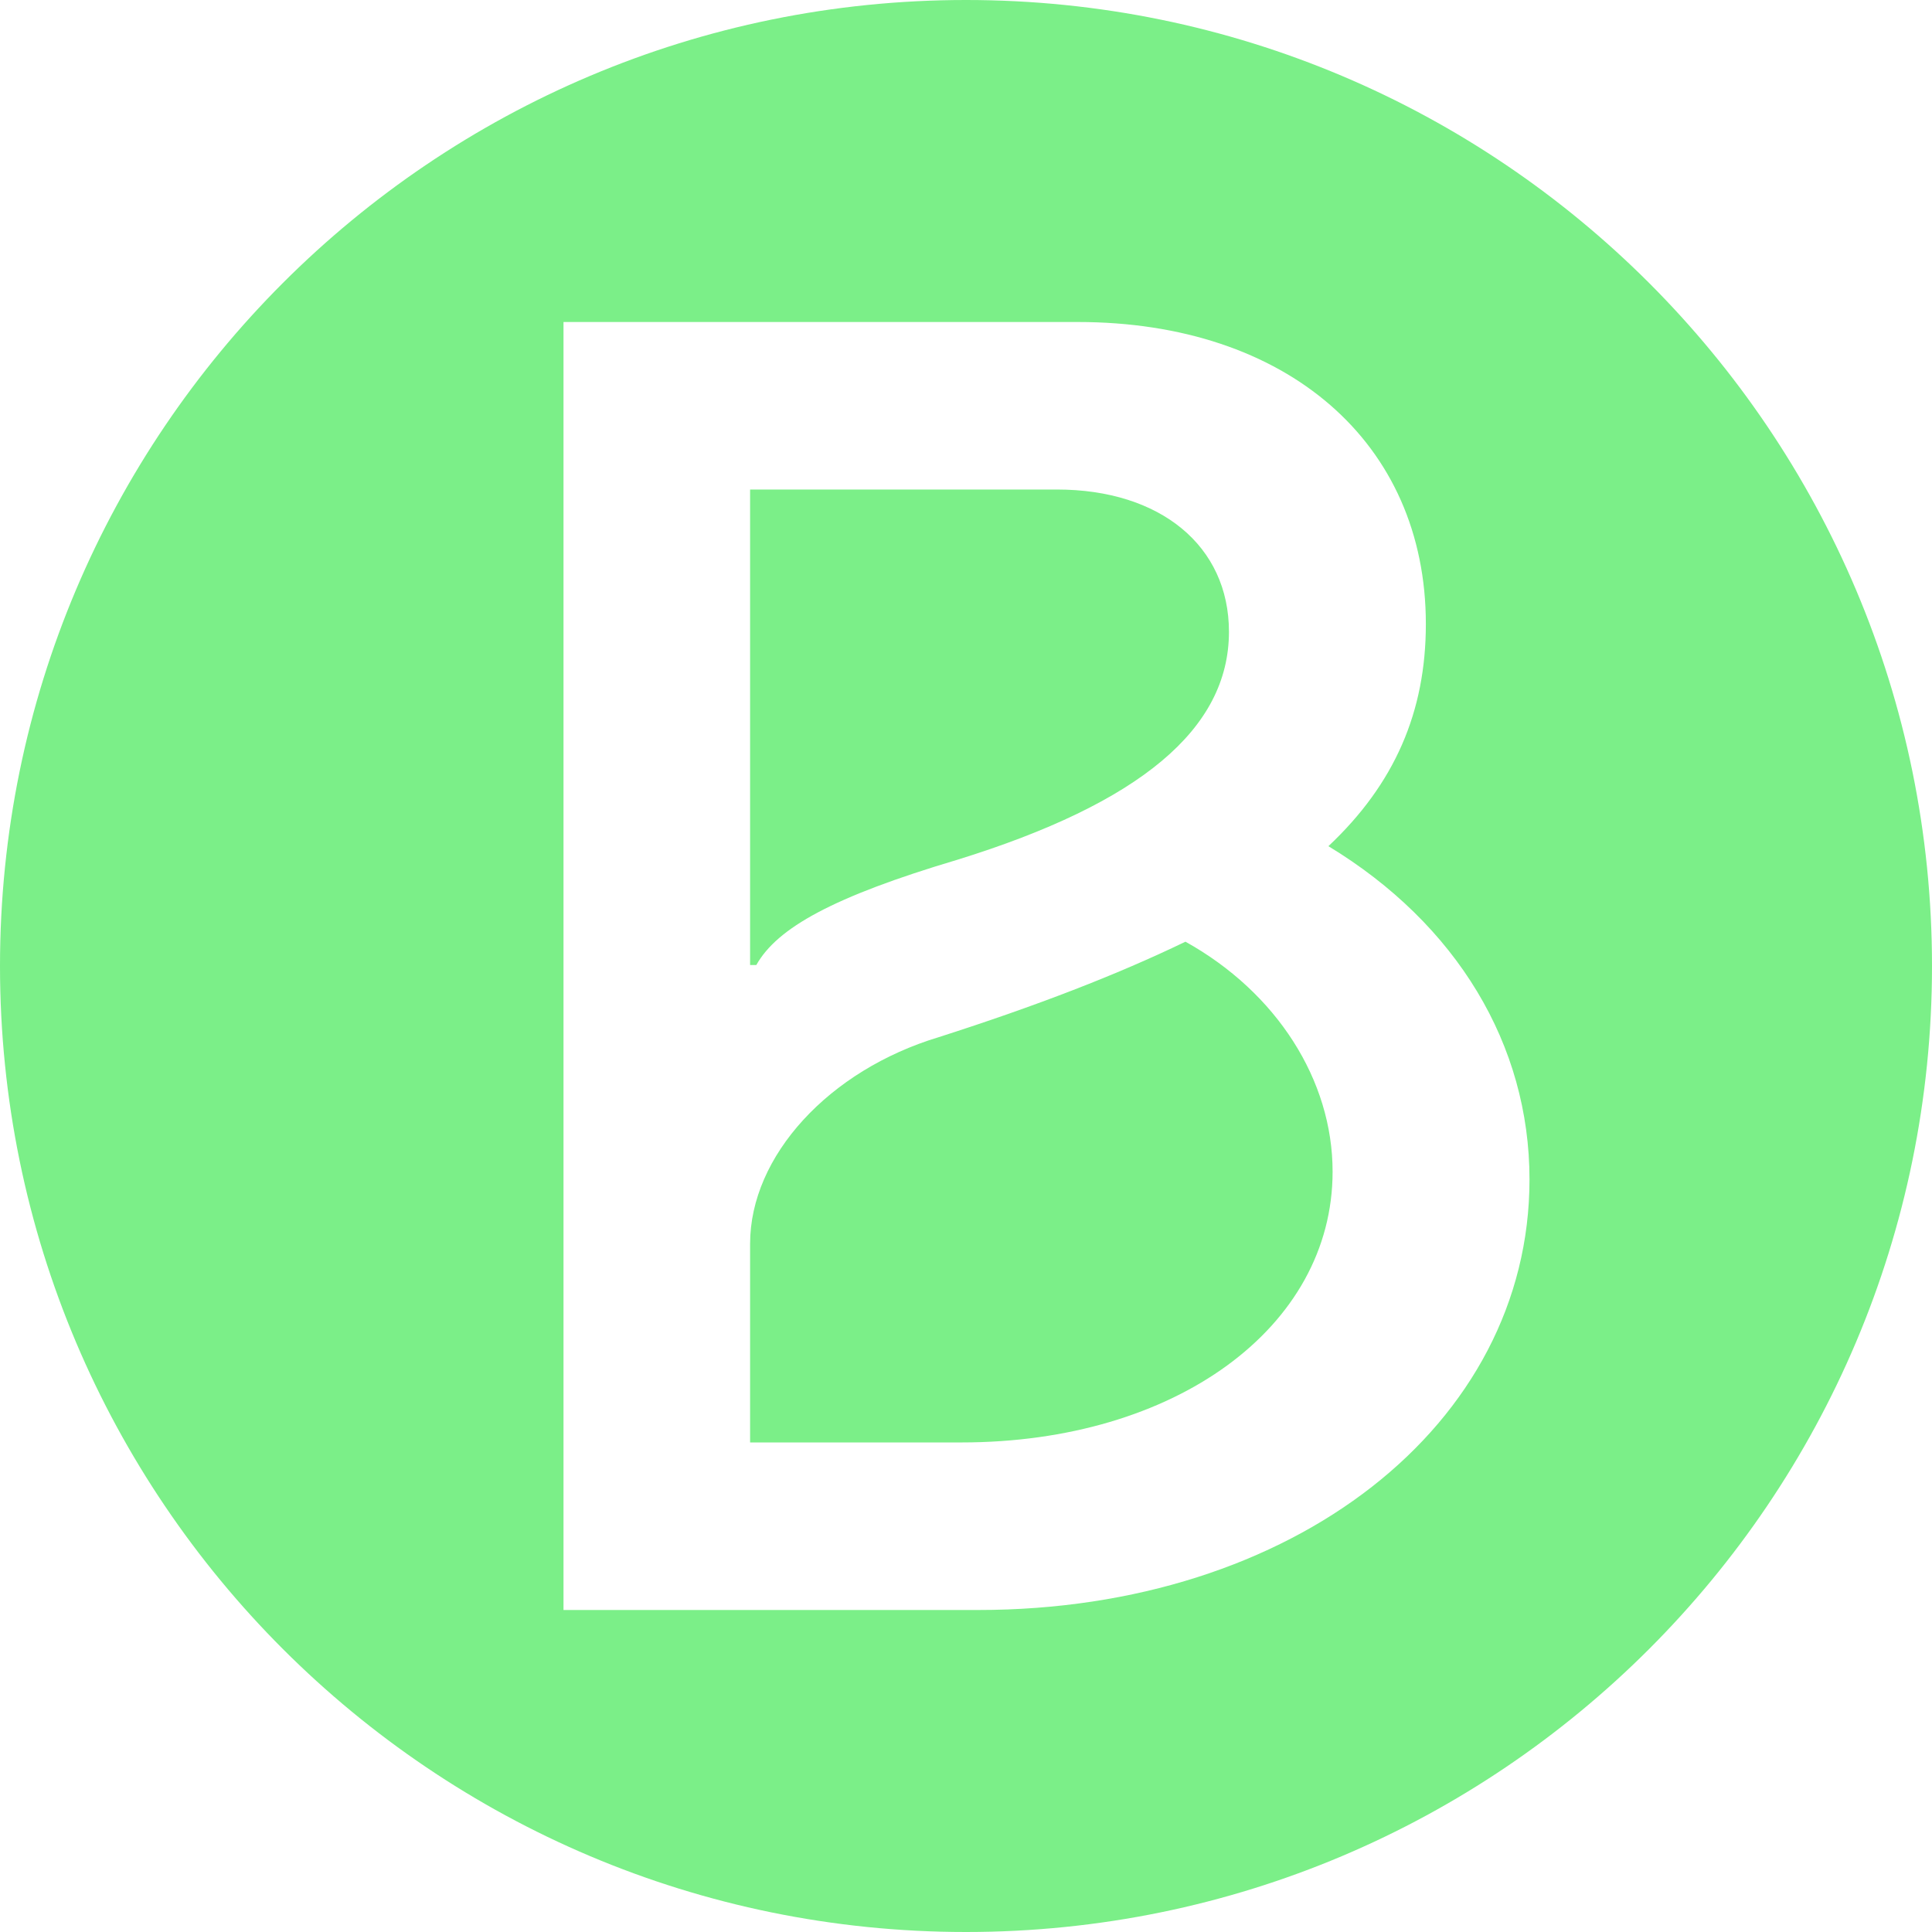 <svg width="48" height="48" viewBox="0 0 48 48" fill="none" xmlns="http://www.w3.org/2000/svg">
<path fill-rule="evenodd" clip-rule="evenodd" d="M24 48C37.255 48 48 37.255 48 24C48 10.745 37.255 0 24 0C10.745 0 0 10.745 0 24C0 37.255 10.745 48 24 48ZM18.636 12.162V23.976L18.791 23.975C19.307 23.054 20.697 22.279 23.787 21.36C28.319 19.956 30.533 18.116 30.533 15.696C30.533 13.566 28.832 12.162 26.258 12.162H18.636ZM18.636 30.9V35.837H23.888C29.193 35.837 33.108 32.981 33.108 29.109C33.108 26.833 31.718 24.656 29.452 23.396C27.751 24.218 25.744 24.993 23.323 25.768C20.593 26.591 18.636 28.721 18.636 30.9ZM24.3 40H14V8H26.774C31.975 8 35.425 11.002 35.425 15.504C35.425 17.682 34.653 19.473 33.004 21.023C36.198 22.96 38 25.961 38 29.302C38 35.401 32.13 40 24.3 40Z" fill="#7BEF88"/>
</svg>

